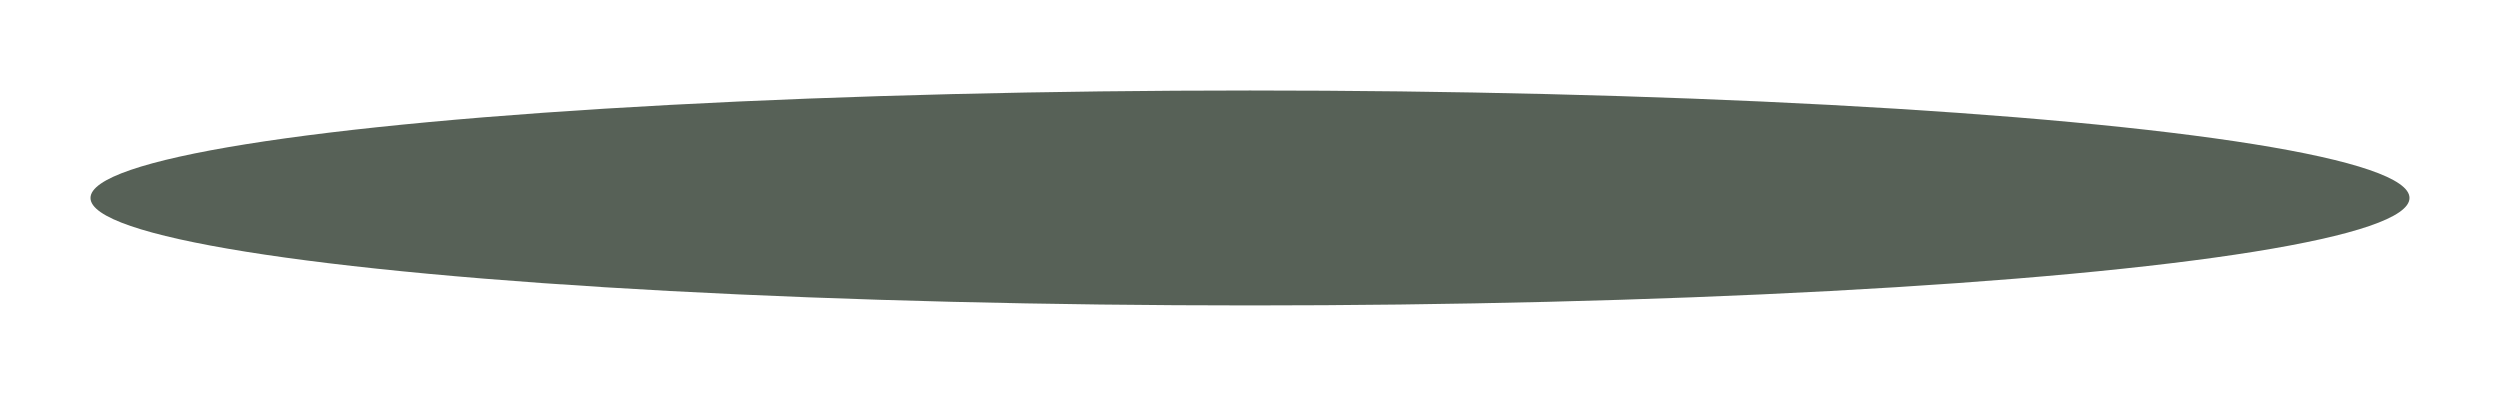 <?xml version="1.0" encoding="UTF-8"?> <svg xmlns="http://www.w3.org/2000/svg" width="884" height="140" viewBox="0 0 884 140" fill="none"> <g filter="url(#filter0_f_23_397)"> <ellipse cx="442" cy="70" rx="410" ry="38" fill="#576157"></ellipse> </g> <defs> <filter id="filter0_f_23_397" x="0" y="0" width="884" height="140" filterUnits="userSpaceOnUse" color-interpolation-filters="sRGB"> <feFlood flood-opacity="0" result="BackgroundImageFix"></feFlood> <feBlend mode="normal" in="SourceGraphic" in2="BackgroundImageFix" result="shape"></feBlend> <feGaussianBlur stdDeviation="4" result="effect1_foregroundBlur_23_397"></feGaussianBlur> </filter> </defs> </svg> 